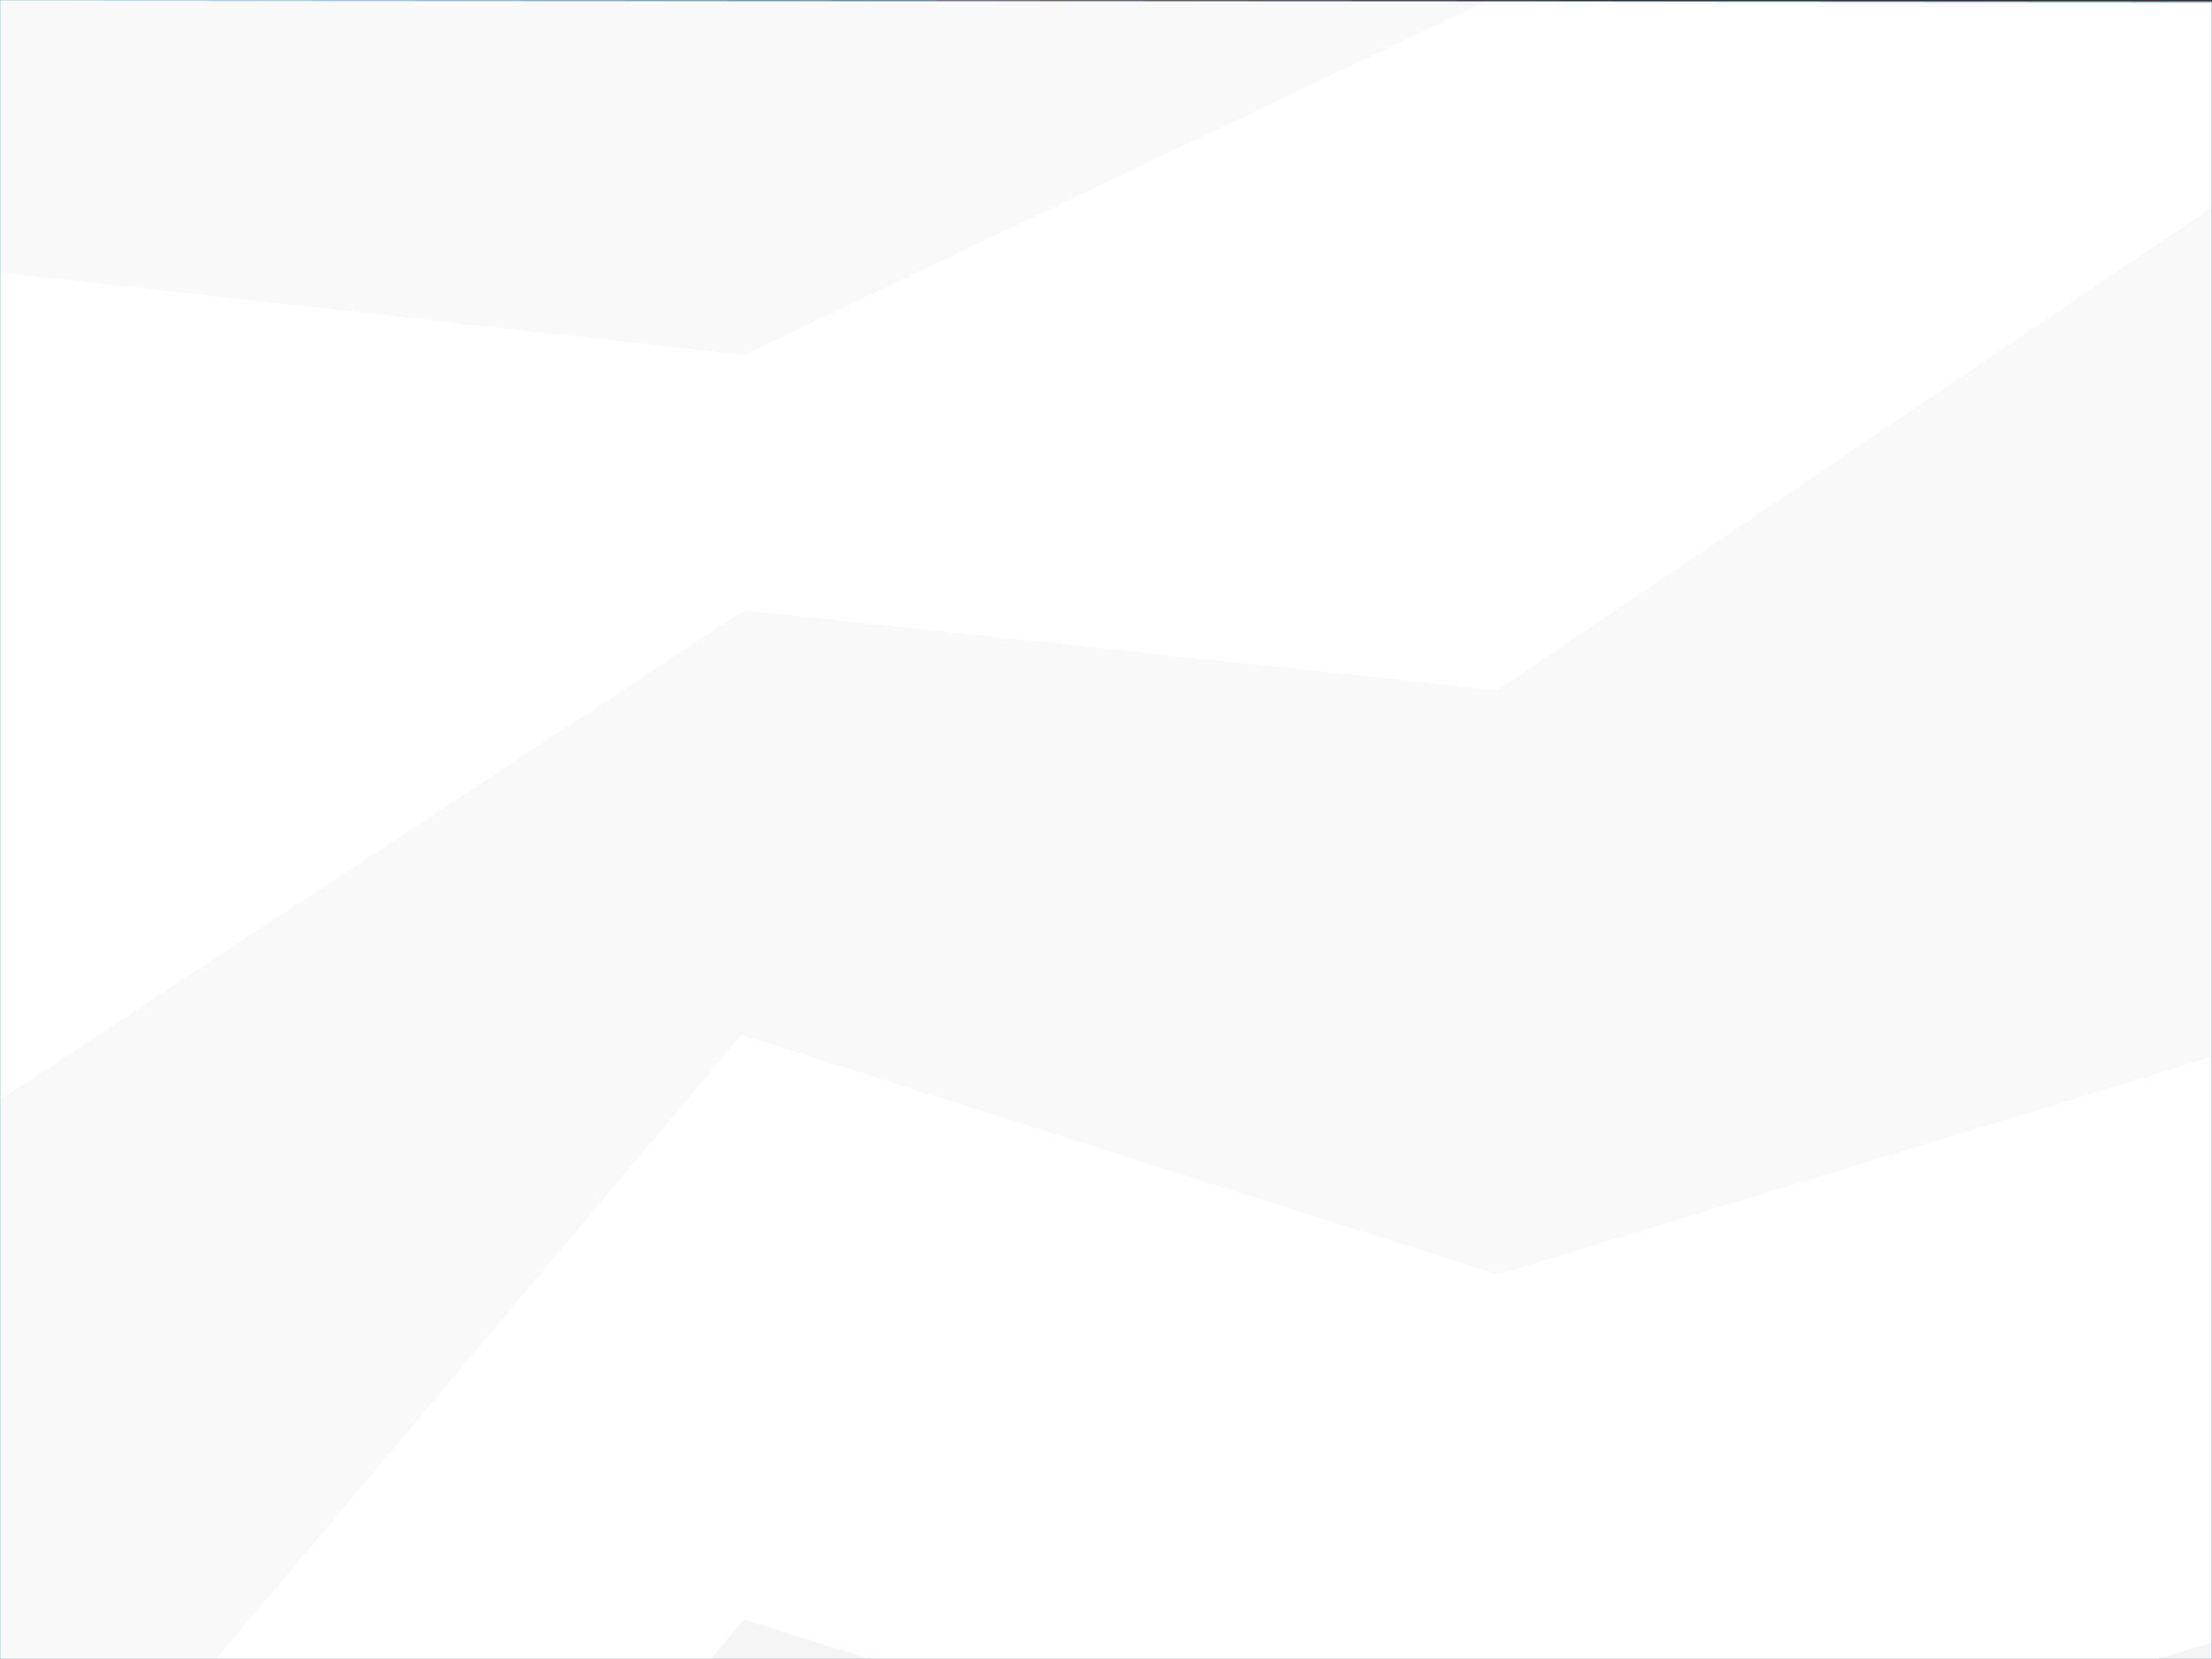 <?xml version="1.0" encoding="UTF-8"?>
<svg width="1600px" height="1200px" viewBox="0 0 1600 1200" version="1.1" xmlns="http://www.w3.org/2000/svg" xmlns:xlink="http://www.w3.org/1999/xlink">
    <rect x="0" y="0" width="1600" height="1200" fill="#333333" stroke="none"/>
    <!-- Generator: Sketch 43.2 (39069) - http://www.bohemiancoding.com/sketch -->
    <title>Assets/fs-background-white</title>
    <desc>Created with Sketch.</desc>
    <defs>
        <polygon id="path-1" points="0 0 1600 1.417 1600 1200 0 1200"></polygon>
    </defs>
    <g id="Symbols" stroke="none" stroke-width="1" fill="none" fill-rule="evenodd">
        <g id="Assets/fs-background-white">
            <g id="Assets/fs-background">
                <g id="Assets/bg-graphic">
                    <mask id="mask-2" fill="white">
                        <use xlink:href="#path-1"></use>
                    </mask>
                    <use id="Mask" fill="#0071A9" style="mix-blend-mode: darken;" opacity="0.8" xlink:href="#path-1"></use>
                    <g mask="url(#mask-2)" id="Path-2">
                        <g transform="translate(-1692.251, -903.87)">
                            <polygon fill="#F9F9F9" points="53.175 2025.631 52.295 1404.511 596.455 1297.743 1149.397 882.055 1678.882 620.207 2231.377 774.153 2775.144 575.789 3305.47 0.155 3305.47 2019.389"></polygon>
                            <path d="M52.82,2153.556 C52.82,2153.556 -65.1,1703.579 51.939,1703.579 C168.978,1703.579 596.236,1703.579 596.236,1703.579 L1141.046,1290.083 L1678.937,1099.461 L2230.665,1160.55 L2775.475,900.744 L3306.655,802.054 L3305.934,2147.322 L52.82,2153.556 Z" fill="#FFFFFF"></path>
                            <polygon fill="#F9F9F9" points="53.175 2446.125 52.295 2017.793 596.455 2091.948 1141.127 1596.337 1678.882 1708.149 2230.472 1345.33 2775.144 1403.135 3305.47 1044.874 3305.47 2439.885"></polygon>
                            <path d="M52.198,2820.423 C52.198,2820.423 -53.769,2141.583 51.486,2203.498 C156.74,2265.414 595.264,2362.014 595.264,2362.014 L1142.147,2052.521 L1687.093,2295.979 L2228.639,1652.517 L2775.962,1825.801 L3303.099,1664.99 L3302.211,2814.187 L52.198,2820.423 Z" fill="#FFFFFF"></path>
                            <polygon fill="#F5F5F5" points="53.028 3243.286 26.222 2623.571 596.624 2787.371 1143.494 2475.383 1688.698 2718.842 2230.501 2075.38 2778.083 2248.664 3305.47 2087.853 3304.581 3237.049"></polygon>
                        </g>
                    </g>
                </g>
            </g>
        </g>
    </g>
</svg>